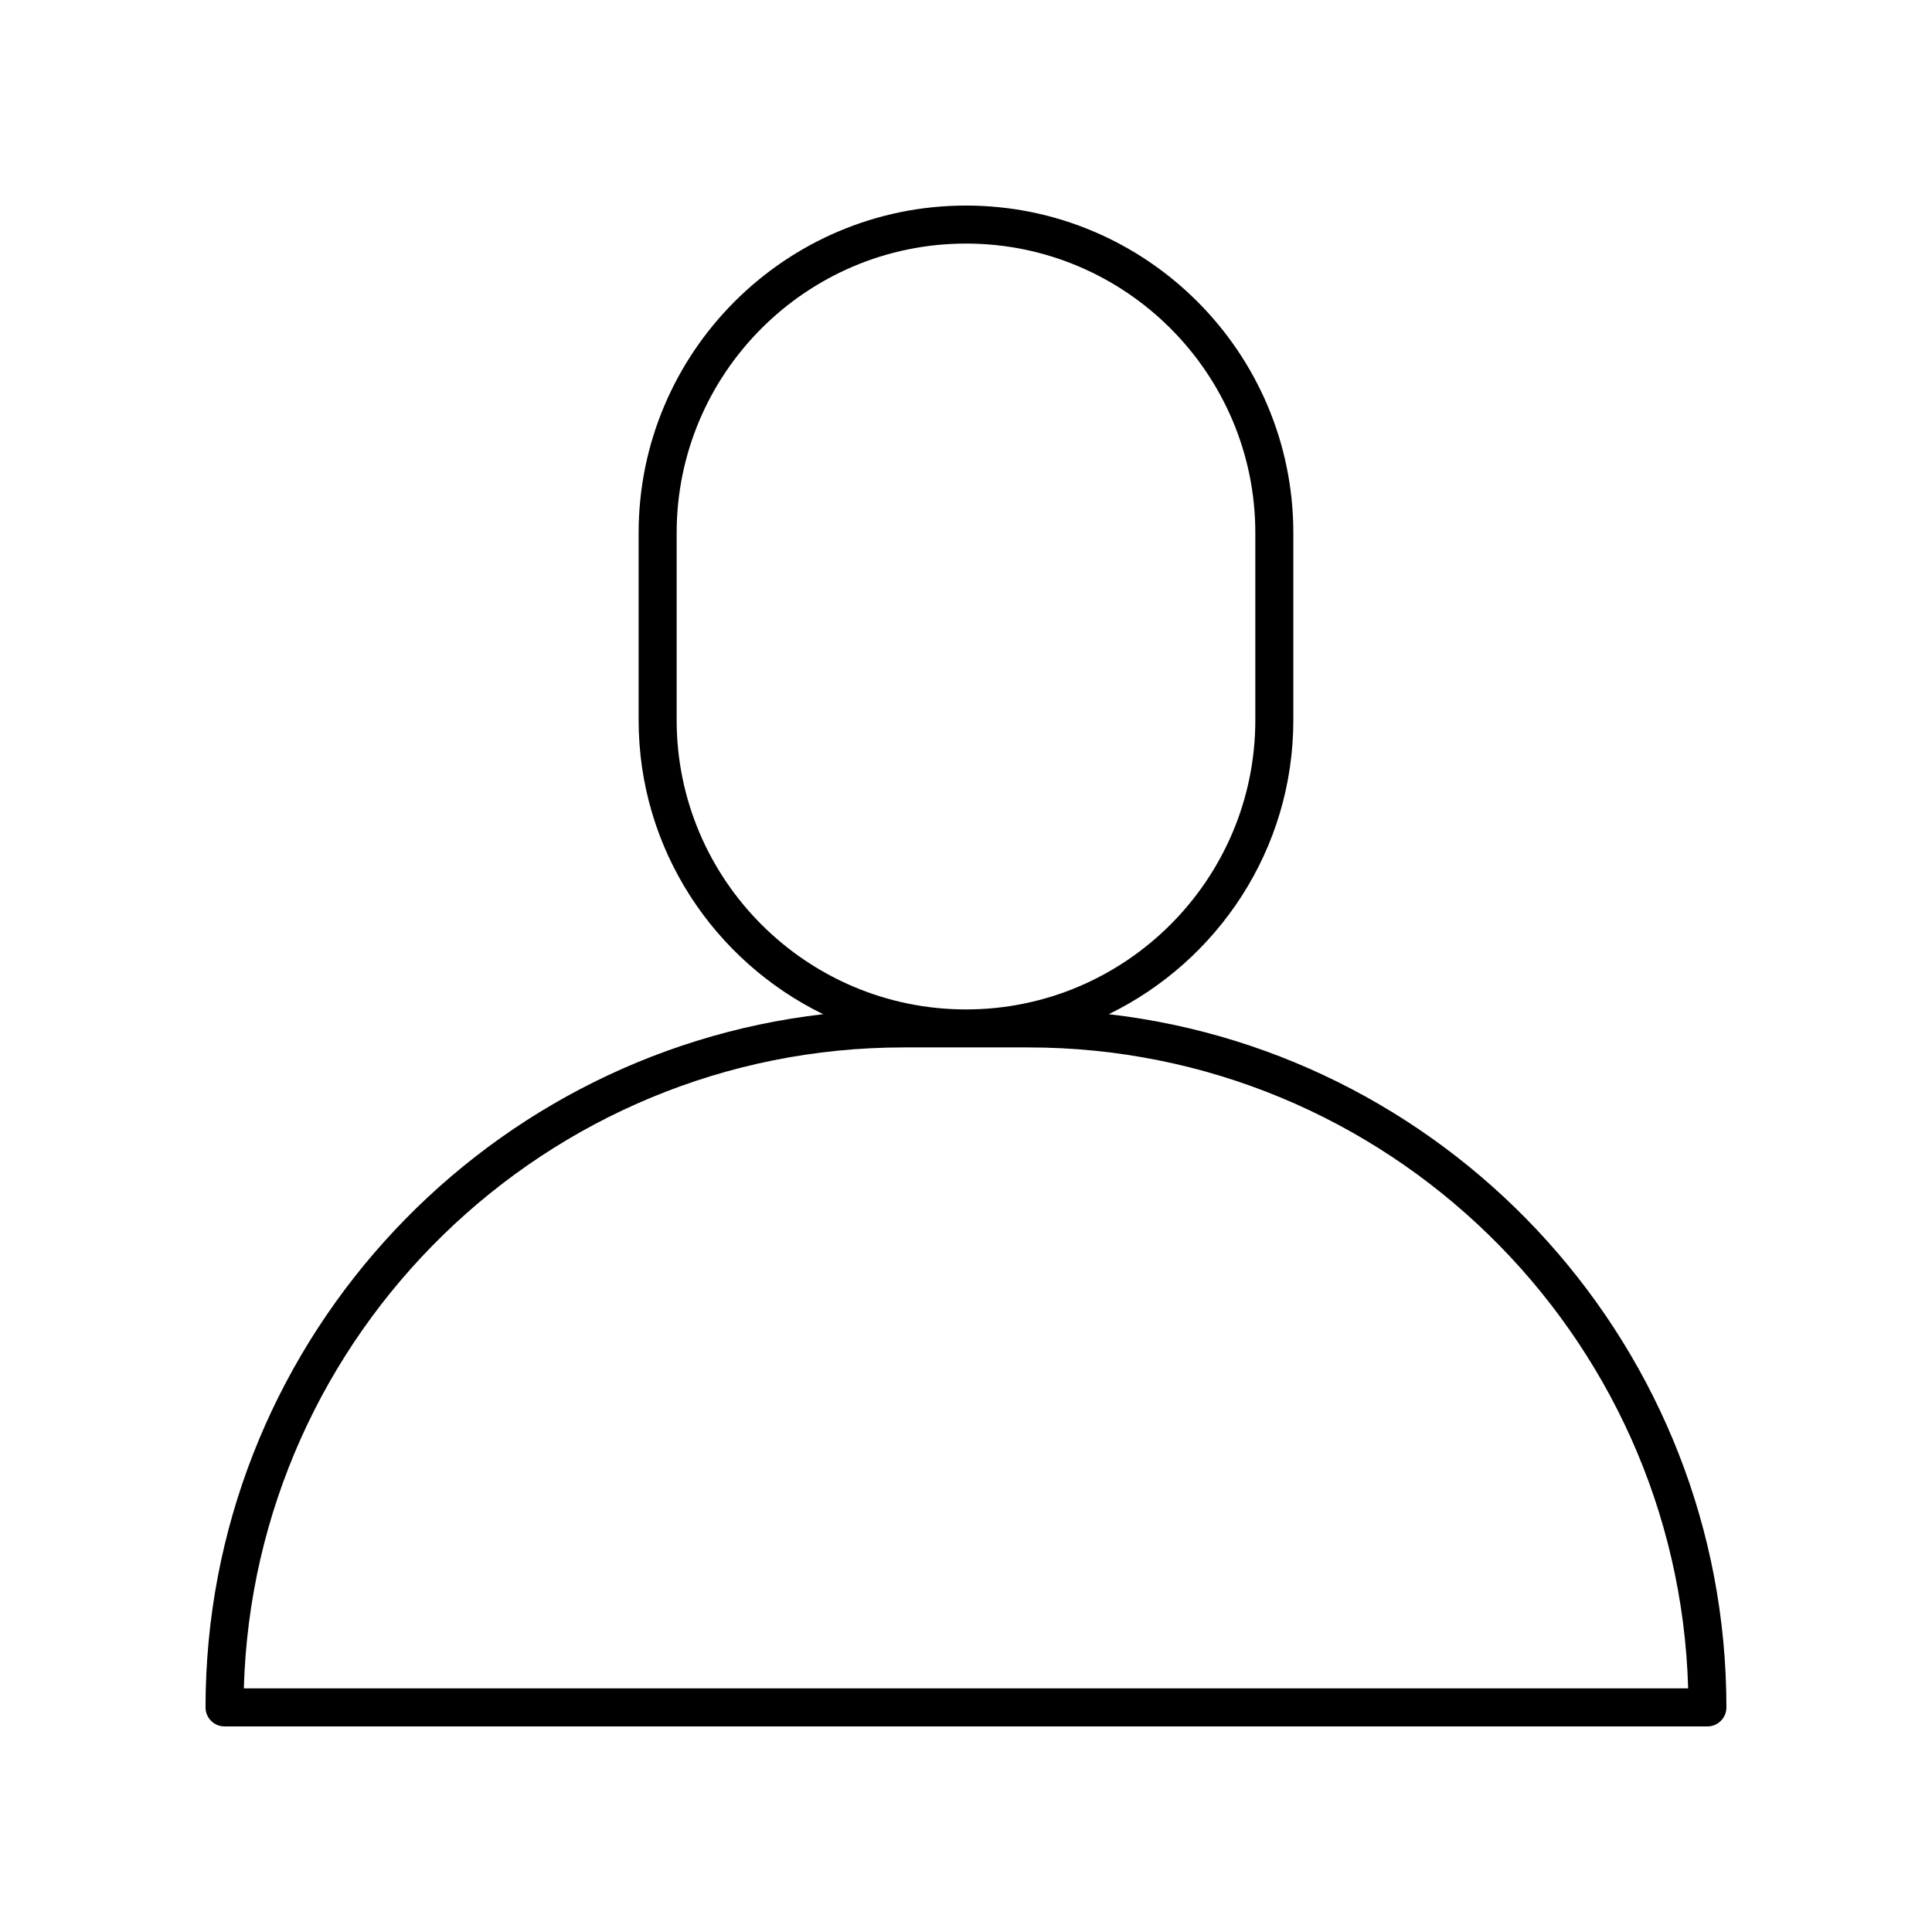 <?xml version="1.0" encoding="UTF-8"?>
<!-- Uploaded to: SVG Repo, www.svgrepo.com, Generator: SVG Repo Mixer Tools -->
<svg fill="#000000" width="800px" height="800px" version="1.1" viewBox="144 144 512 512" xmlns="http://www.w3.org/2000/svg">
 <path d="m437.84 412.77c28.898-14.094 48.906-43.688 48.906-77.941v-49.605c0-47.836-38.918-86.75-86.75-86.75-47.836 0-86.754 38.918-86.754 86.754v49.605c0 34.258 20.008 63.852 48.906 77.941-91.996 10.598-163.68 88.918-163.68 183.71 0 2.781 2.254 5.039 5.039 5.039h392.97c2.781 0 5.039-2.254 5.039-5.039-0.004-94.789-71.688-173.11-163.68-183.71zm-114.52-77.941v-49.605c0-42.281 34.395-76.676 76.676-76.676s76.676 34.395 76.676 76.676v49.605c0 42.281-34.395 76.68-76.676 76.68-42.281-0.004-76.676-34.402-76.676-76.68zm-114.7 256.61c2.676-94.121 80.07-169.86 174.83-169.86h33.098c94.758 0 172.15 75.738 174.83 169.86z"/>
</svg>